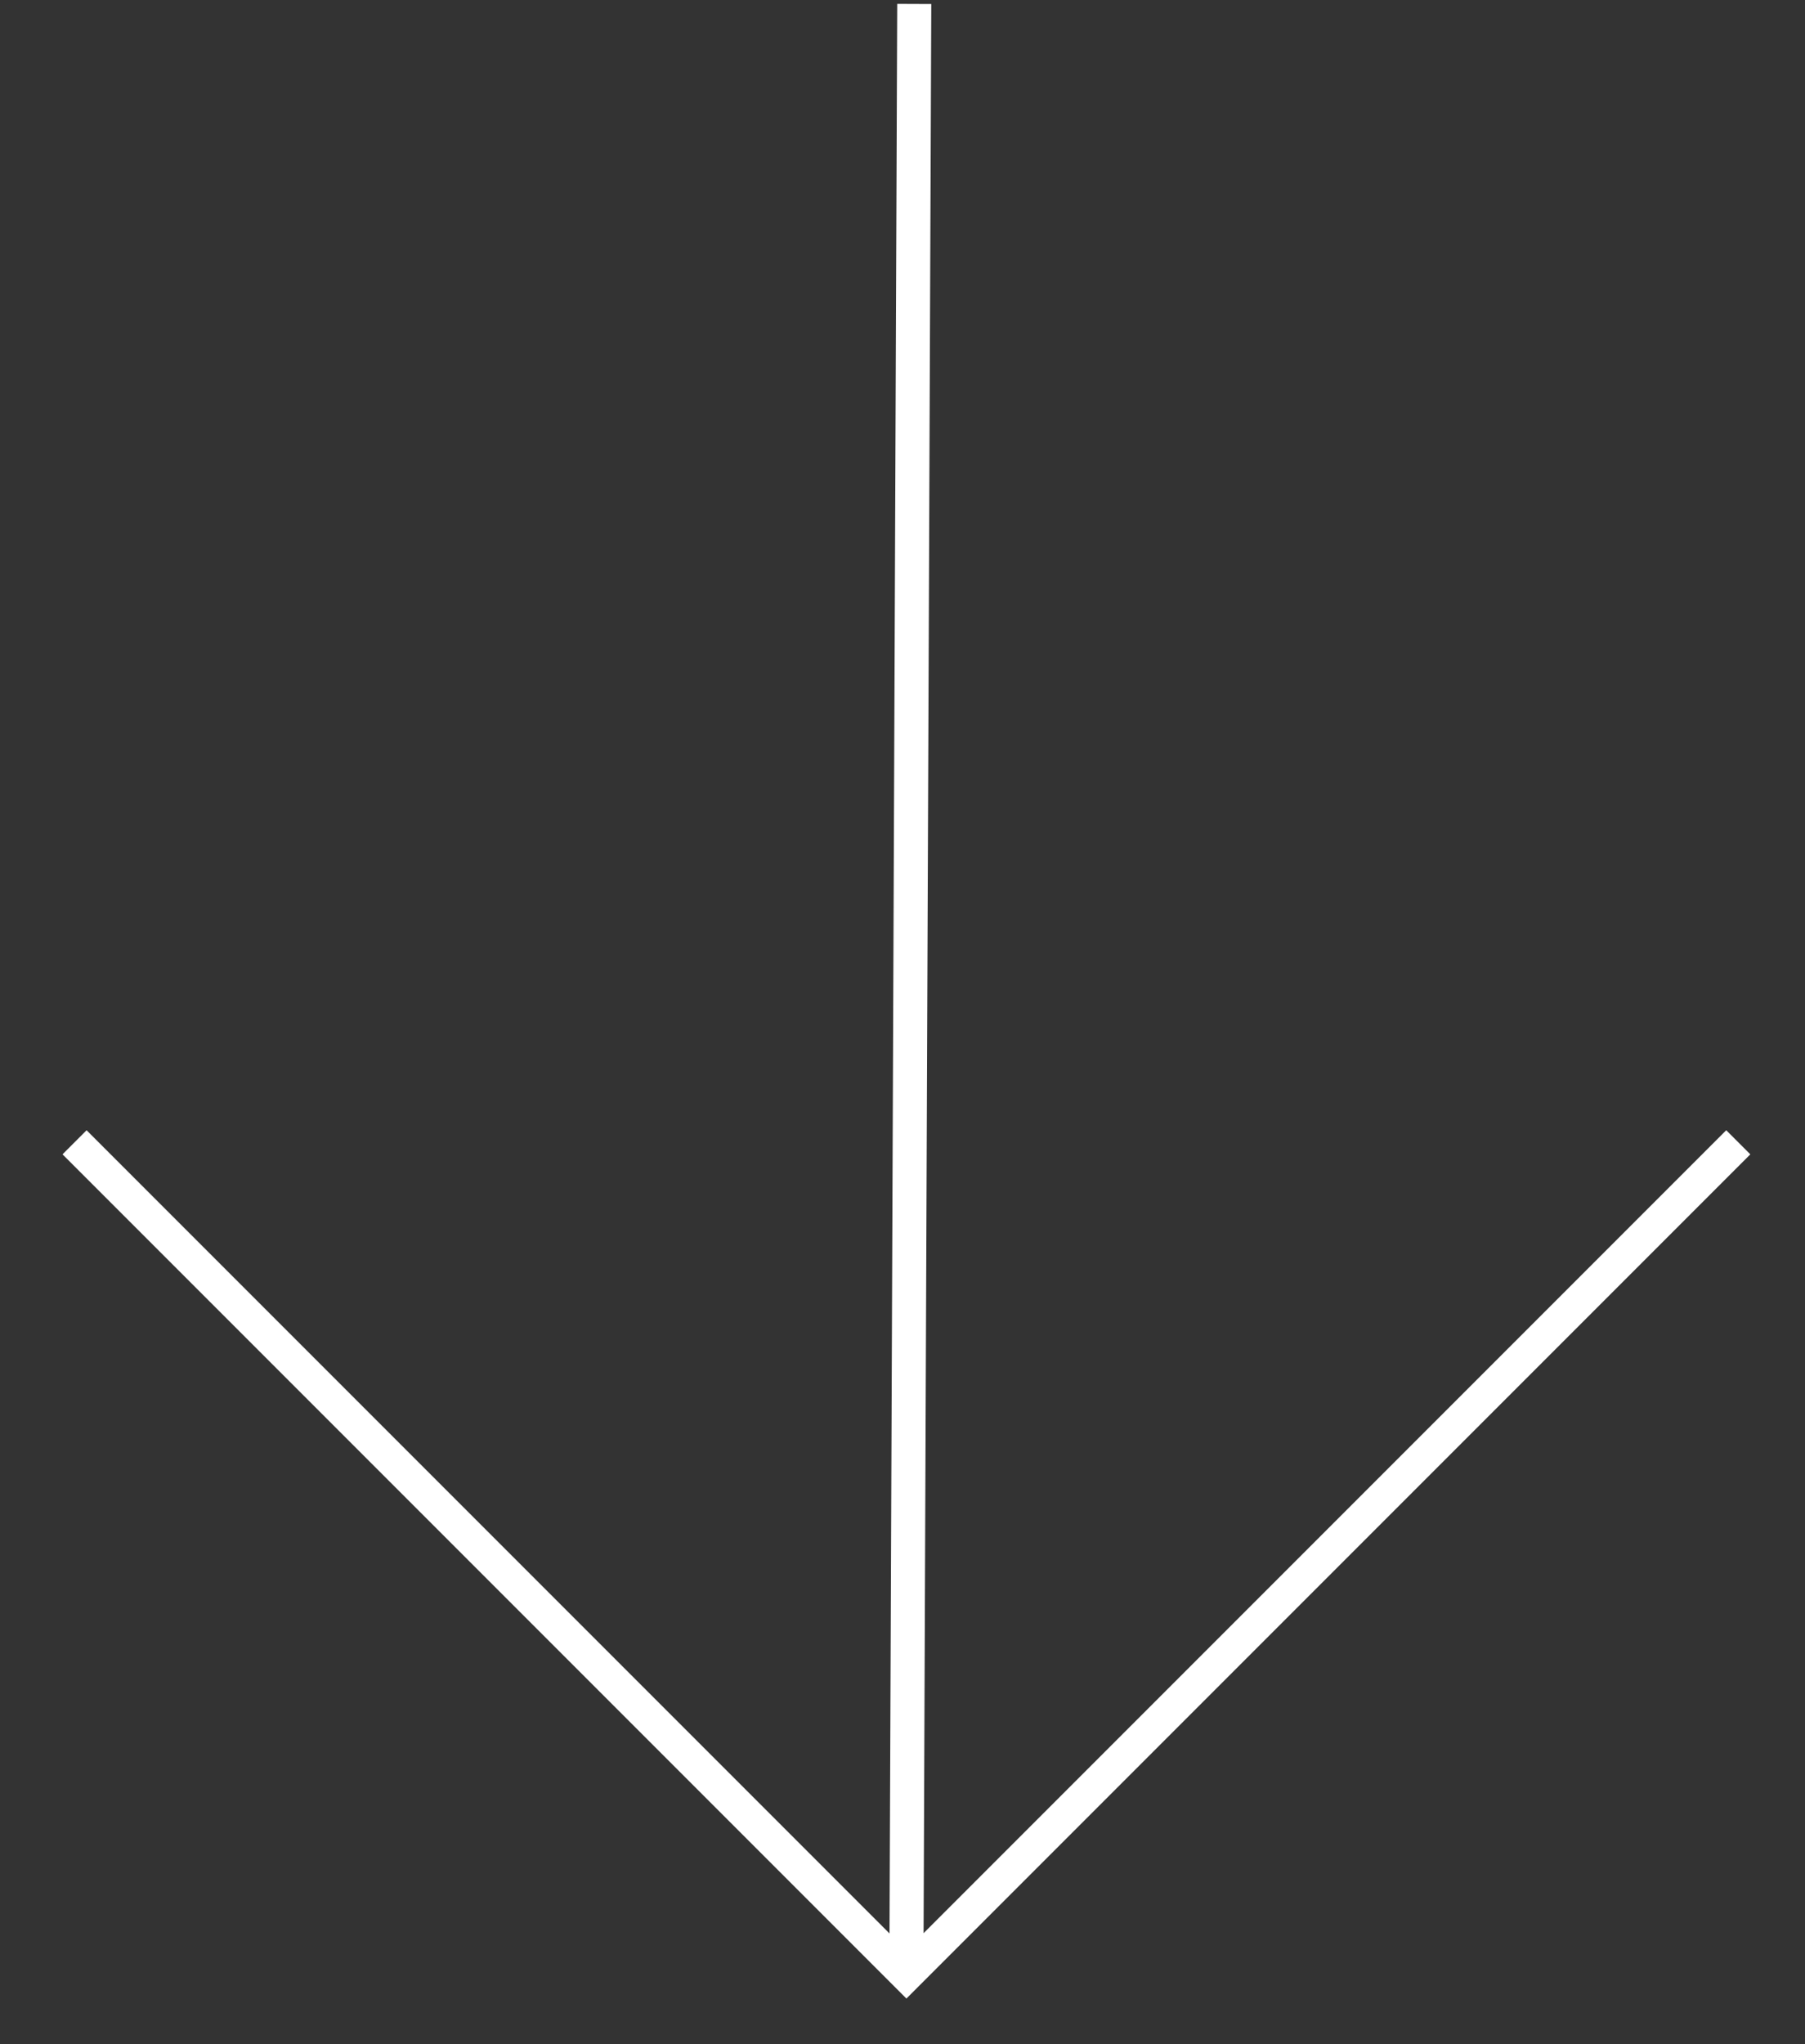 <svg xmlns="http://www.w3.org/2000/svg" width="53" height="60" viewBox="0 0 53 60">
    <rect x="0" y="0" width="53" height="60" fill="#333333" stroke="none"/>
    <g fill="none" fill-rule="evenodd">
        <g stroke="#FFF">
            <g>
                <g>
                    <g>
                        <path d="M33.413 0L57.839 24.426 33.413 48.852M0 24.196L57.609 24.426" transform="translate(-934, -965) translate(0, -1) translate(934, 966) translate(26.615, 29.035) rotate(-270) translate(-26.615, -29.035) translate(-2.304, 4.609)"/>
                    </g>
                </g>
            </g>
        </g>
    </g>
</svg>
